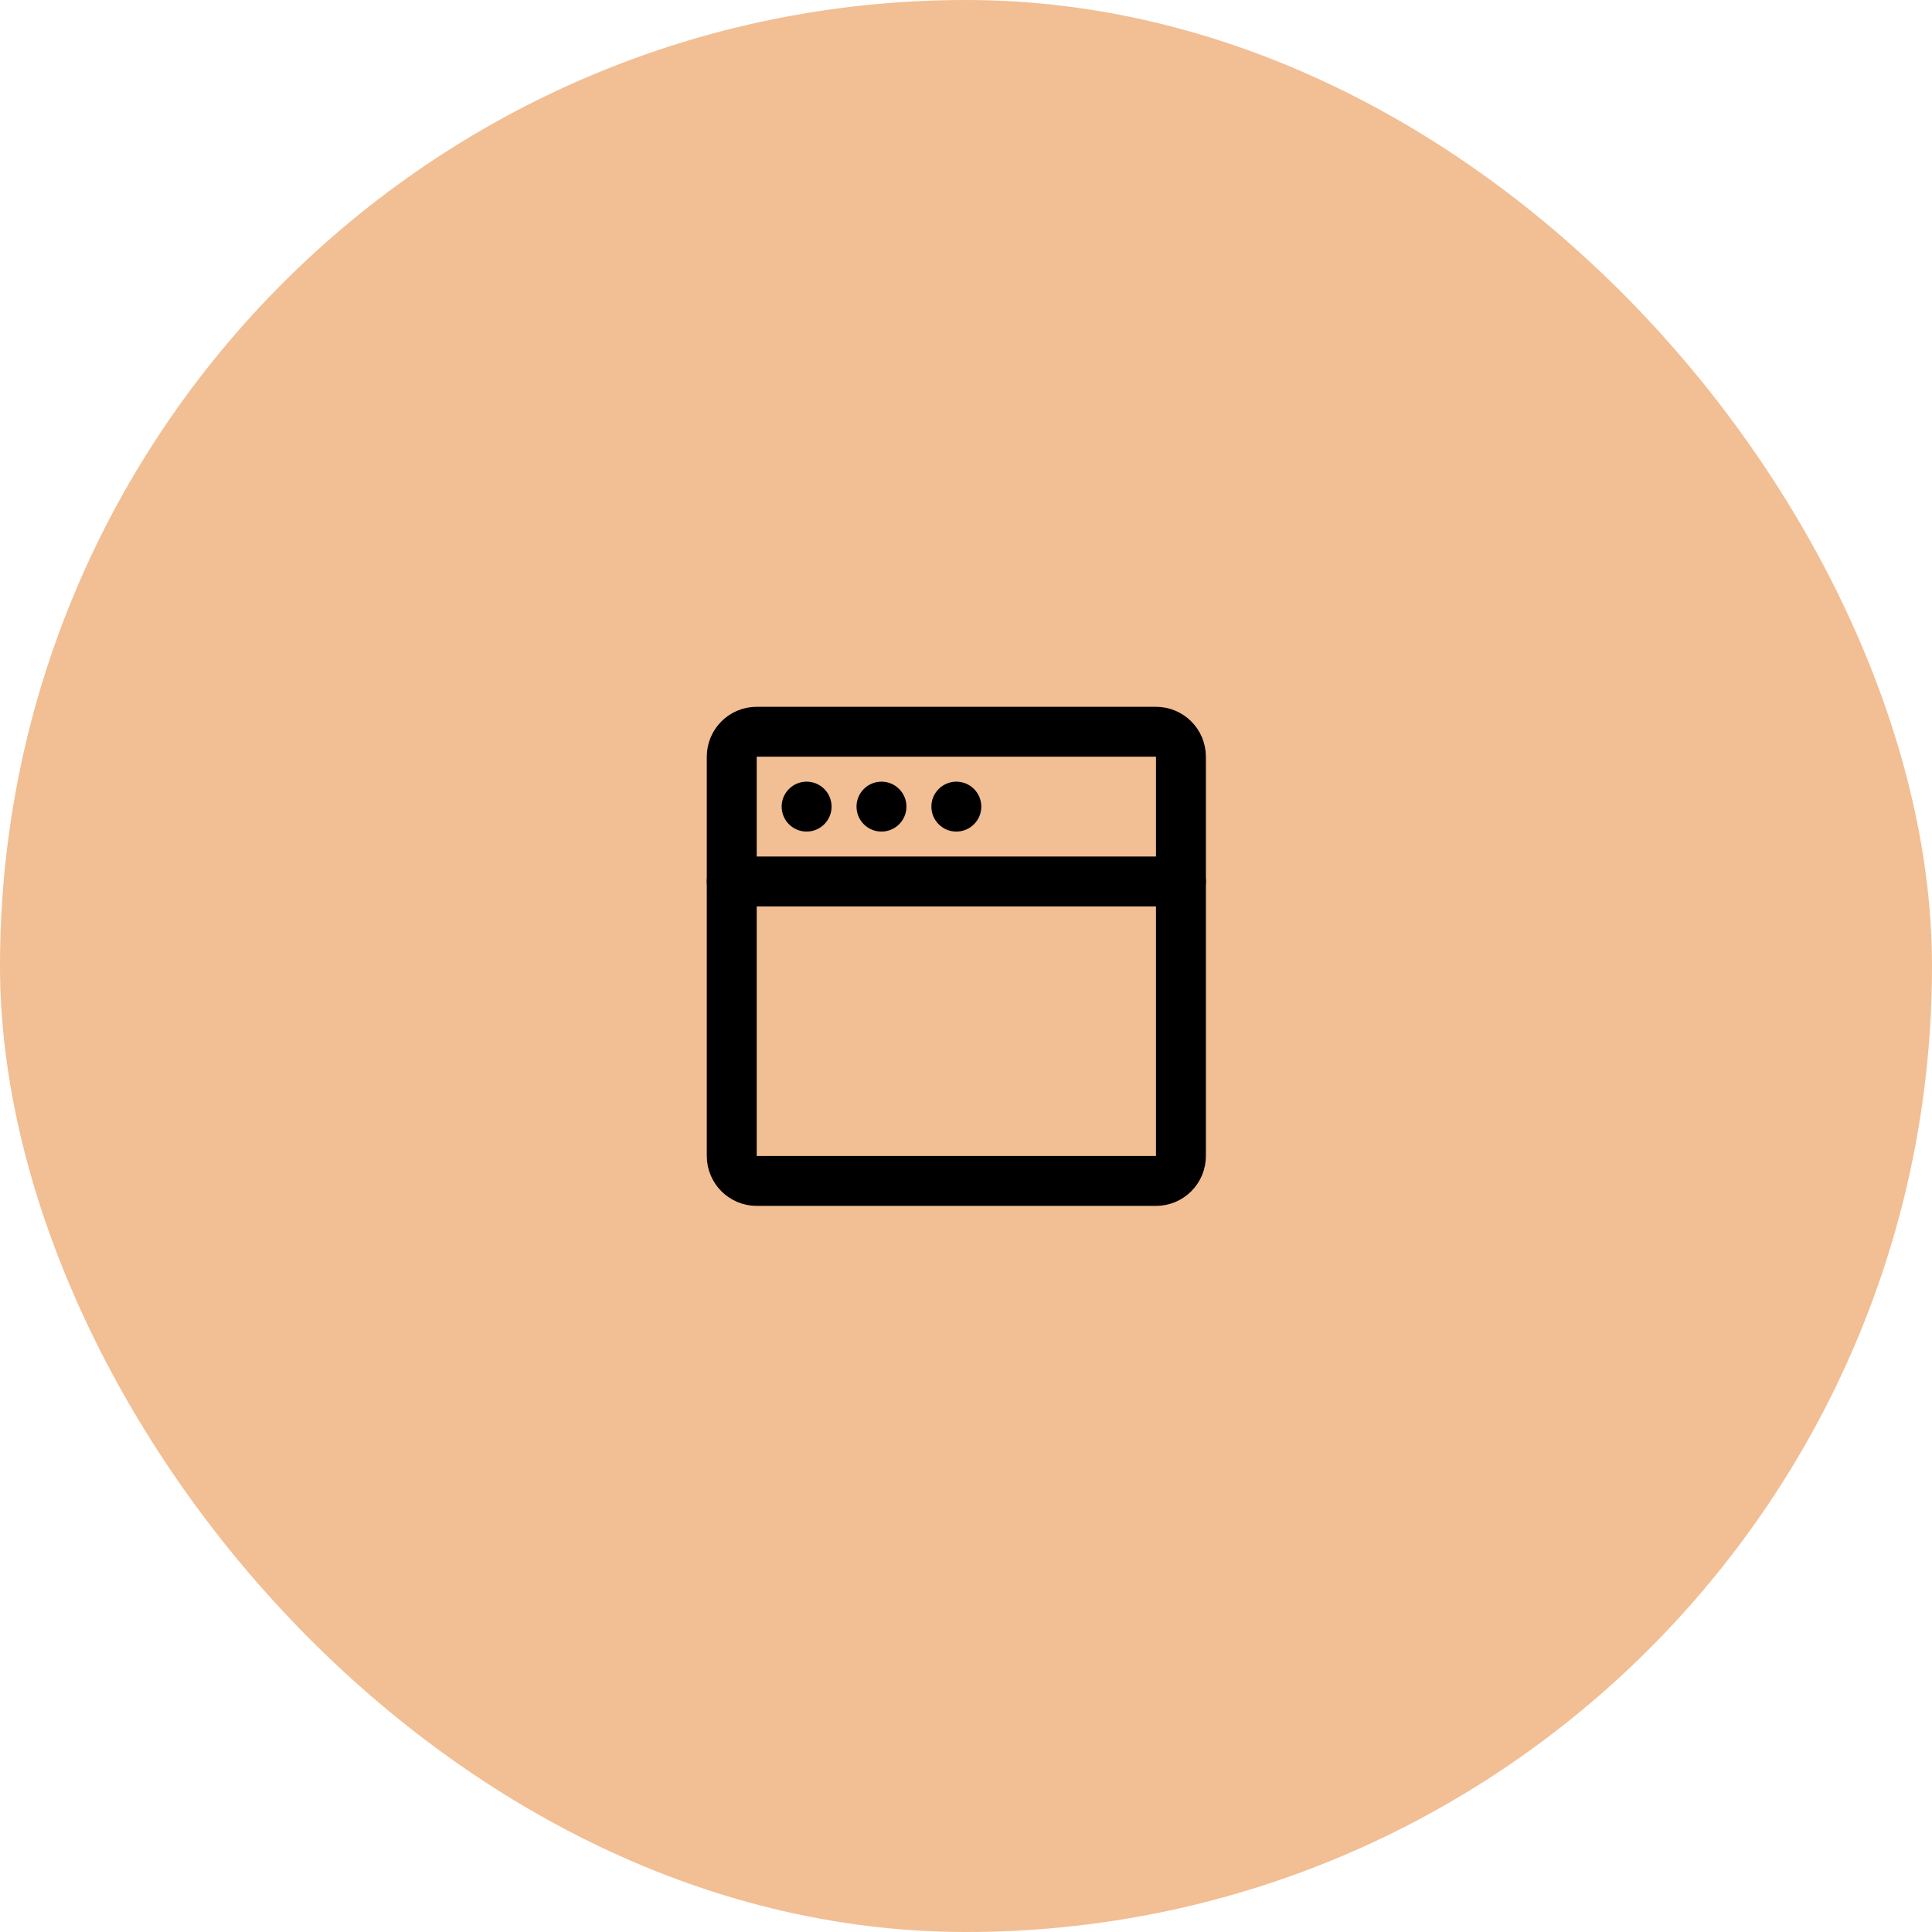 <svg width="100" height="100" viewBox="0 0 100 100" fill="none" xmlns="http://www.w3.org/2000/svg">
<rect width="100" height="100" rx="50" fill="#F2BE93"/>
<path d="M61.125 45.625V59.833C61.125 60.547 60.547 61.125 59.833 61.125H39.167C38.453 61.125 37.875 60.547 37.875 59.833V45.625" stroke="black" stroke-width="2.583" stroke-linecap="round" stroke-linejoin="round"/>
<path d="M37.875 39.167C37.875 38.453 38.453 37.875 39.167 37.875H59.833C60.547 37.875 61.125 38.453 61.125 39.167V45.625H37.875V39.167Z" stroke="black" stroke-width="2.583" stroke-linejoin="round"/>
<path fill-rule="evenodd" clip-rule="evenodd" d="M41.75 43.042C42.463 43.042 43.042 42.464 43.042 41.75C43.042 41.037 42.463 40.459 41.75 40.459C41.037 40.459 40.458 41.037 40.458 41.75C40.458 42.464 41.037 43.042 41.75 43.042Z" fill="black"/>
<path fill-rule="evenodd" clip-rule="evenodd" d="M45.625 43.042C46.338 43.042 46.917 42.464 46.917 41.75C46.917 41.037 46.338 40.459 45.625 40.459C44.912 40.459 44.333 41.037 44.333 41.75C44.333 42.464 44.912 43.042 45.625 43.042Z" fill="black"/>
<path fill-rule="evenodd" clip-rule="evenodd" d="M49.5 43.042C50.213 43.042 50.792 42.464 50.792 41.75C50.792 41.037 50.213 40.459 49.5 40.459C48.787 40.459 48.208 41.037 48.208 41.75C48.208 42.464 48.787 43.042 49.5 43.042Z" fill="black"/>
</svg>
